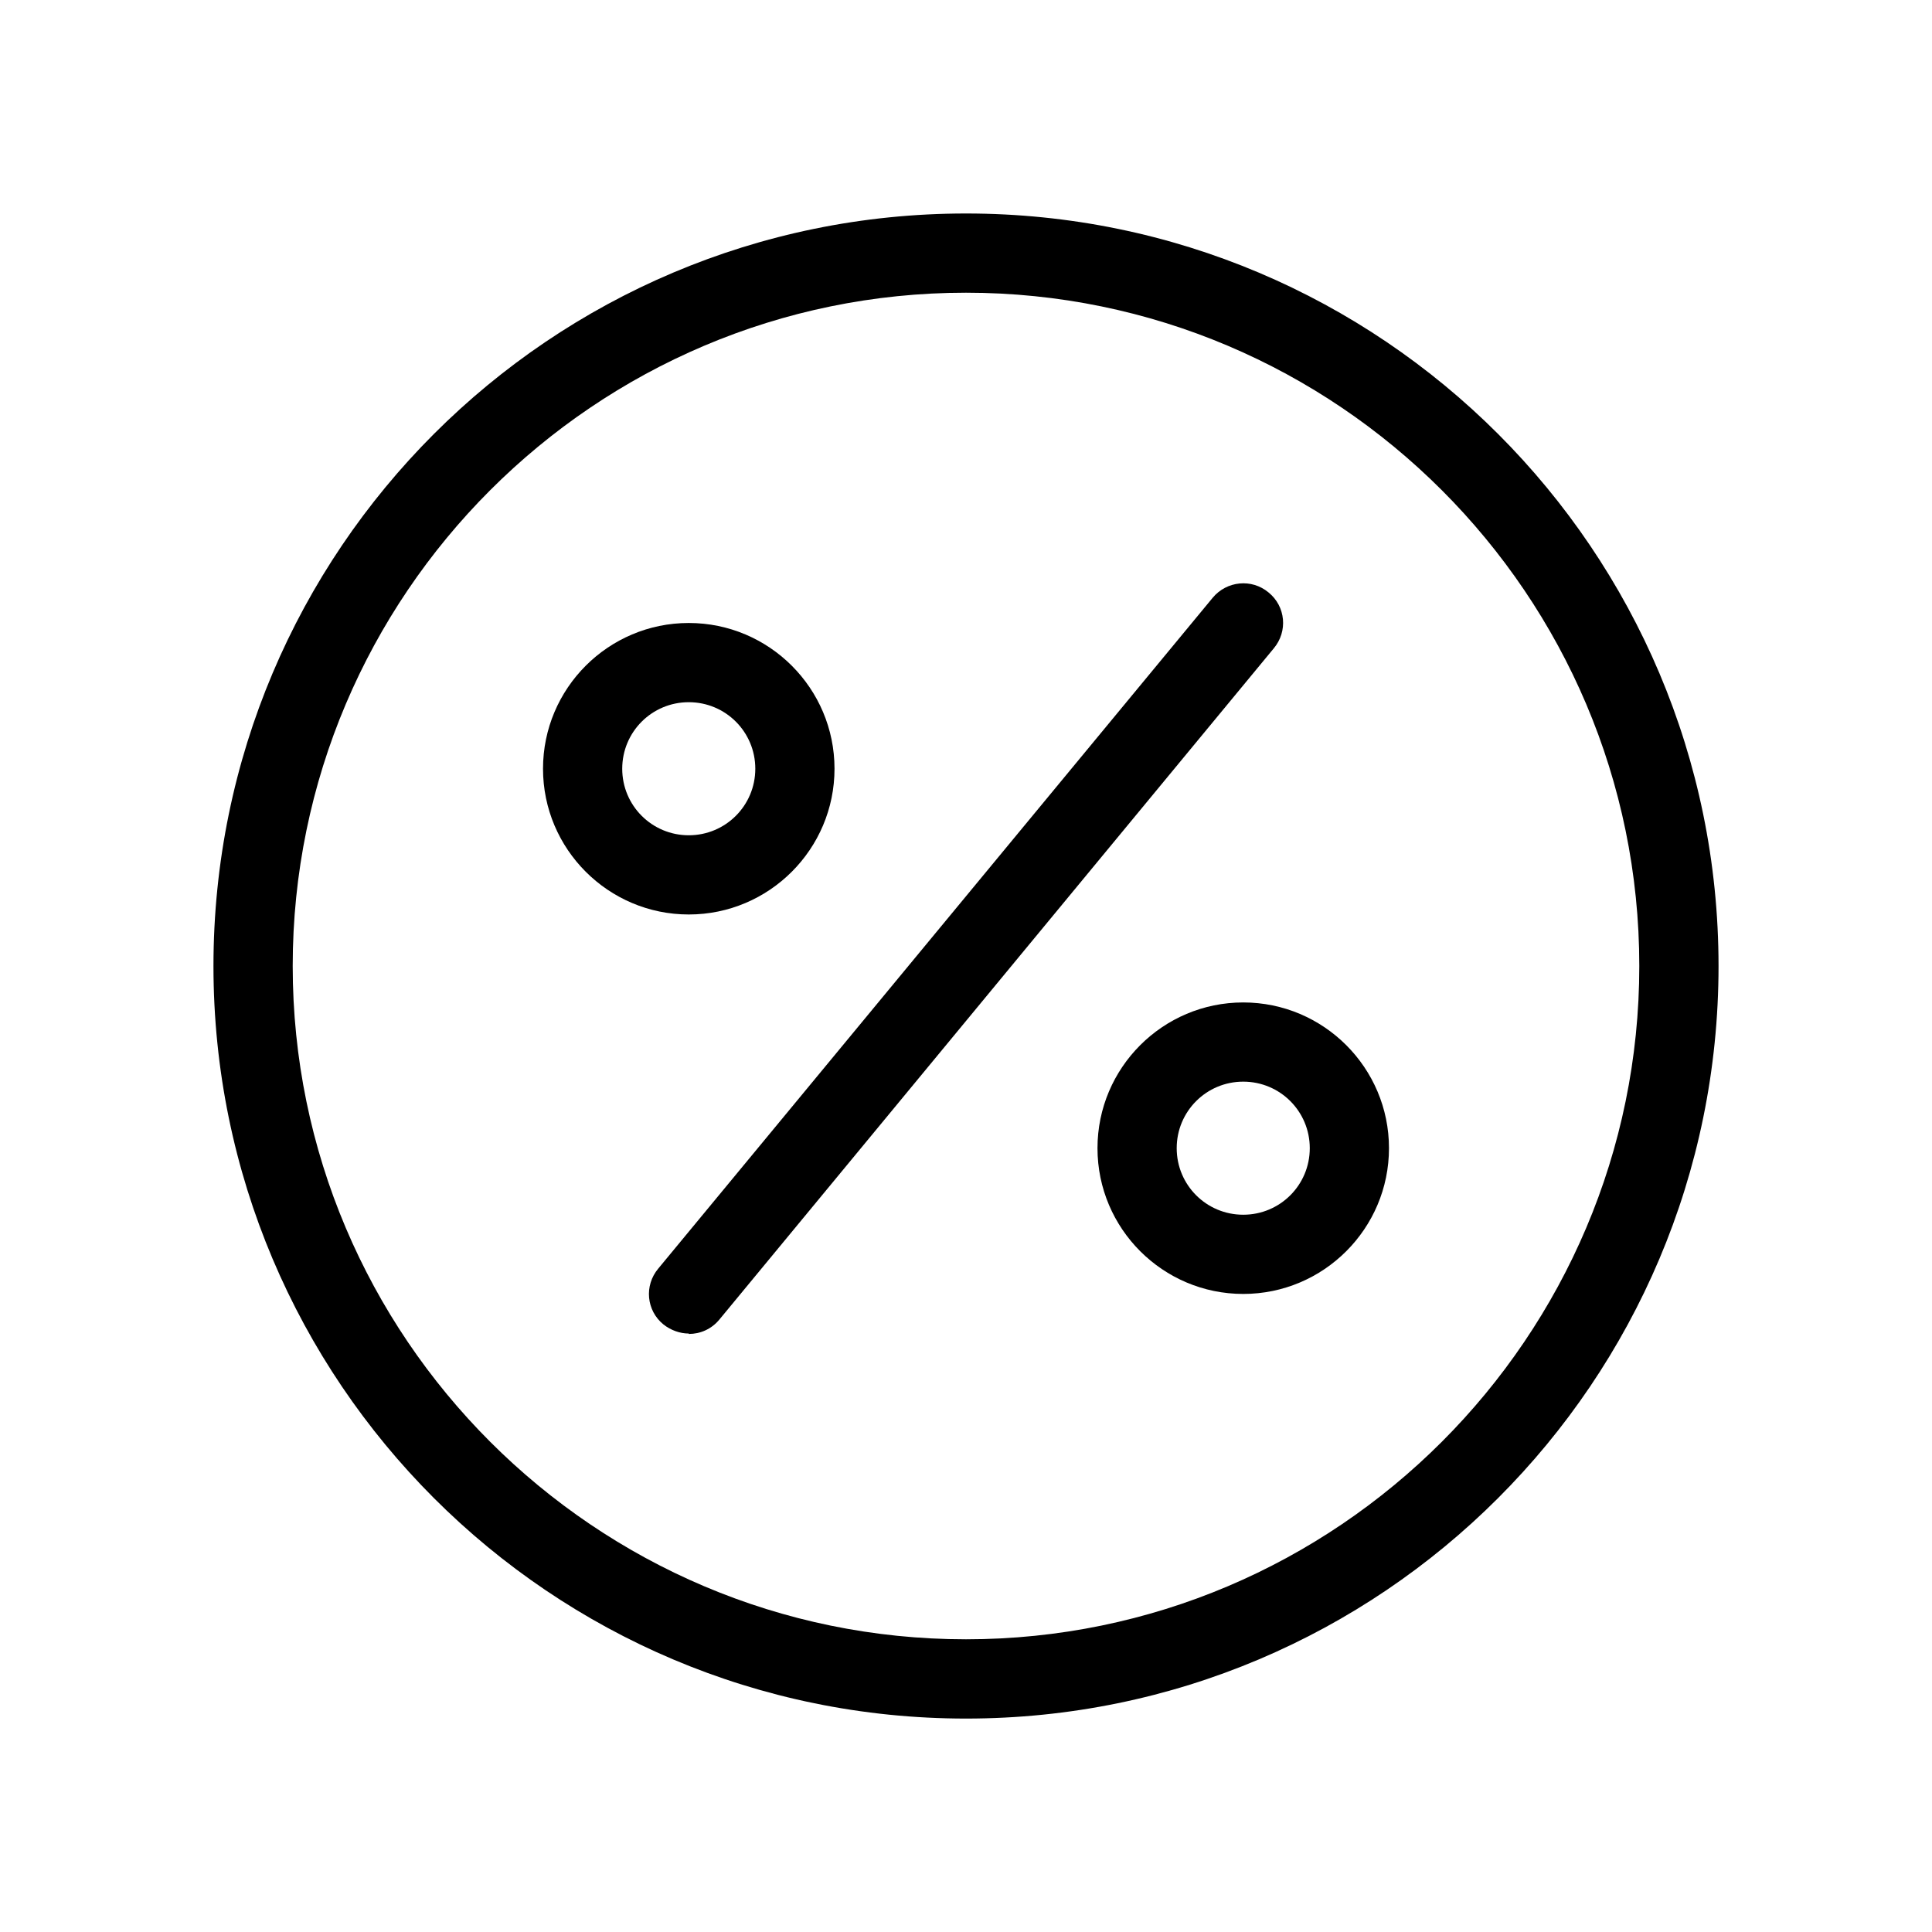 <?xml version="1.0" encoding="UTF-8"?>
<!-- Uploaded to: SVG Repo, www.svgrepo.com, Generator: SVG Repo Mixer Tools -->
<svg fill="#000000" width="800px" height="800px" version="1.1" viewBox="144 144 512 512" xmlns="http://www.w3.org/2000/svg">
 <g>
  <path d="m400 221.57c98.348 0 178.43 80.086 178.43 178.43s-80.086 178.43-178.43 178.43c-98.348-0.004-178.43-80.086-178.43-178.43s80.086-178.43 178.43-178.43m0-20.992c-110.11 0-199.43 89.32-199.43 199.43 0 110.1 89.32 199.43 199.43 199.43 110.1 0 199.43-89.32 199.43-199.43-0.004-110.11-89.324-199.43-199.43-199.43z"/>
  <path d="m326.53 330.09c9.762 0 17.633 7.871 17.633 17.633 0 9.762-7.871 17.633-17.633 17.633-9.762 0-17.633-7.871-17.633-17.633 0-9.762 7.871-17.633 17.633-17.633m0-20.992c-21.309 0-38.625 17.32-38.625 38.625 0 21.309 17.32 38.625 38.625 38.625 21.309 0 38.625-17.32 38.625-38.625 0-21.309-17.32-38.625-38.625-38.625z"/>
  <path d="m473.47 430.65c9.762 0 17.633 7.871 17.633 17.633s-7.871 17.633-17.633 17.633c-9.762 0-17.633-7.871-17.633-17.633s7.871-17.633 17.633-17.633m0-20.992c-21.309 0-38.625 17.32-38.625 38.625 0 21.309 17.32 38.625 38.625 38.625 21.309 0 38.625-17.32 38.625-38.625 0-21.309-17.32-38.625-38.625-38.625z"/>
  <path d="m326.53 497.4c-2.309 0-4.723-0.84-6.719-2.414-4.512-3.672-5.144-10.285-1.363-14.801l146.95-177.8c3.672-4.41 10.285-5.144 14.801-1.363 4.512 3.672 5.144 10.285 1.363 14.801l-146.95 177.91c-2.098 2.519-5.039 3.777-8.082 3.777z"/>
 </g>
</svg>